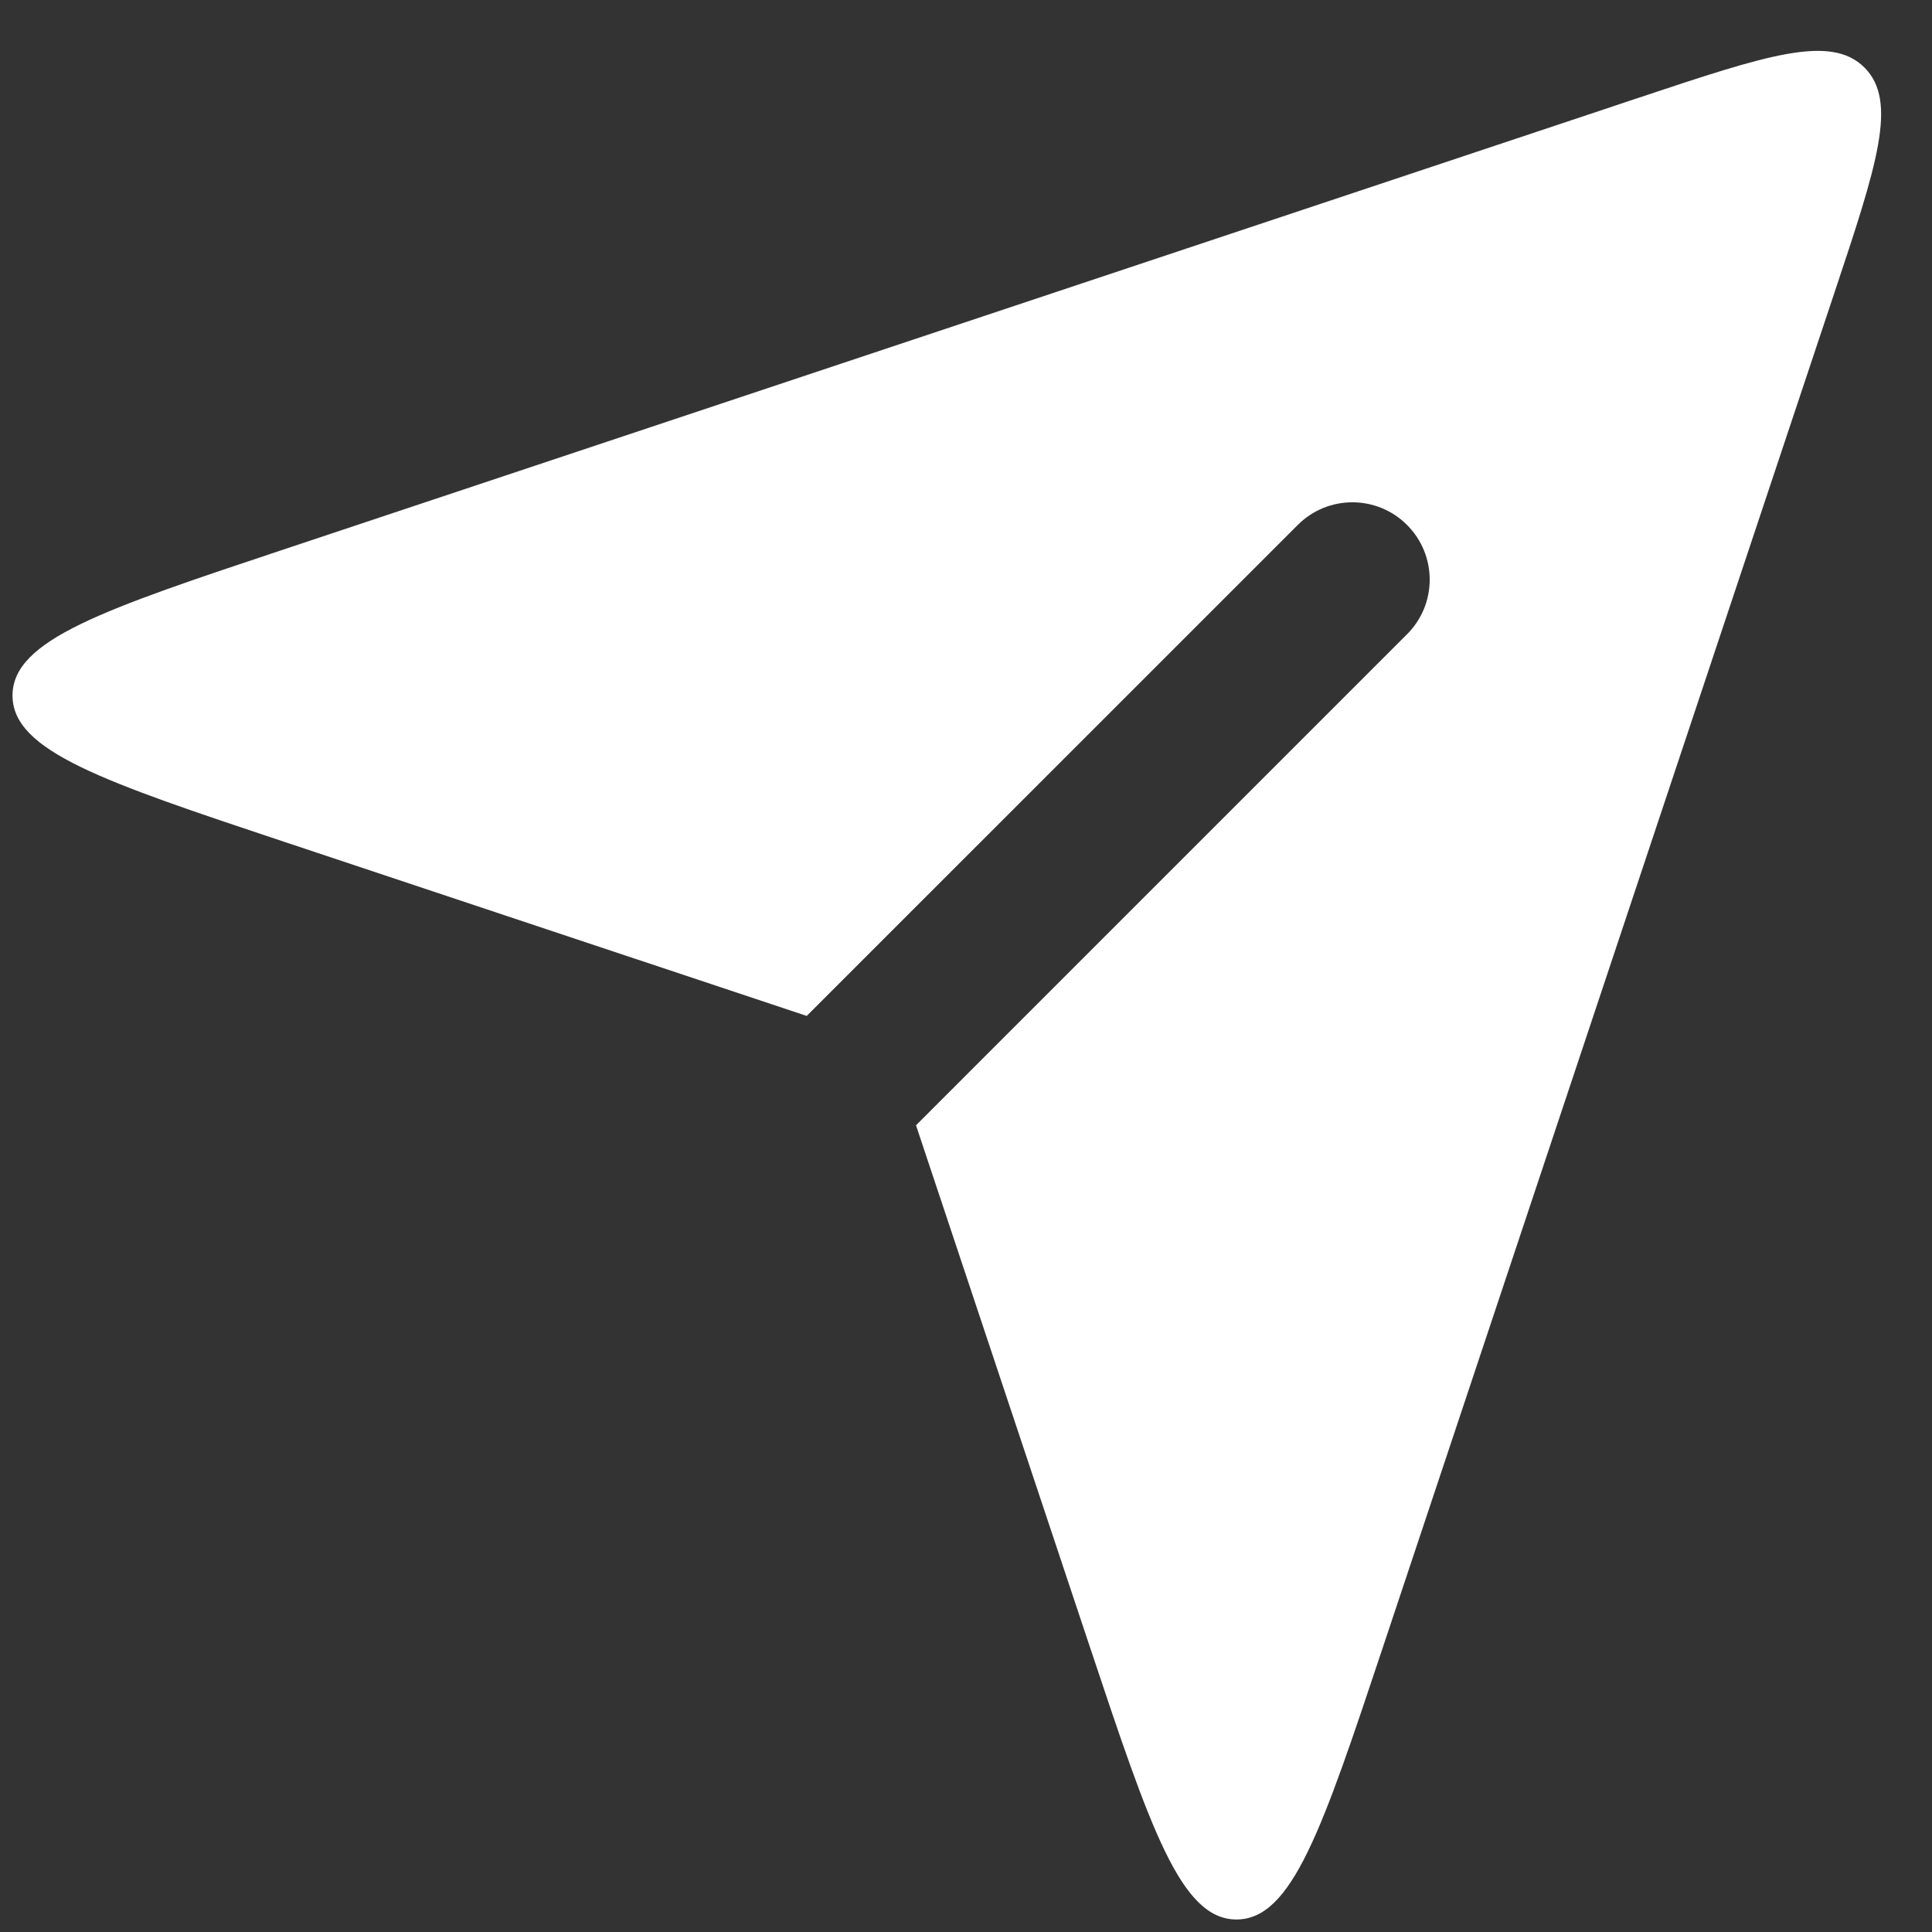 <svg width="25" height="25" viewBox="0 0 25 25" fill="none" xmlns="http://www.w3.org/2000/svg">
<rect x="0" y="0" width="25" height="25" fill="#333333" stroke="none"/>
<path fill-rule="evenodd" clip-rule="evenodd" d="M10.439 13.146L3.692 10.898C1.339 10.113 0.162 9.721 0.162 9C0.162 8.279 1.339 7.887 3.692 7.103L21.205 1.265C22.861 0.713 23.689 0.437 24.126 0.874C24.563 1.311 24.287 2.139 23.735 3.795L17.897 21.308C17.113 23.661 16.721 24.838 16 24.838C15.279 24.838 14.887 23.661 14.102 21.308L11.853 14.561L18.207 8.207C18.598 7.817 18.598 7.184 18.207 6.793C17.816 6.402 17.183 6.402 16.793 6.793L10.439 13.146Z" fill="white"/>
</svg>
